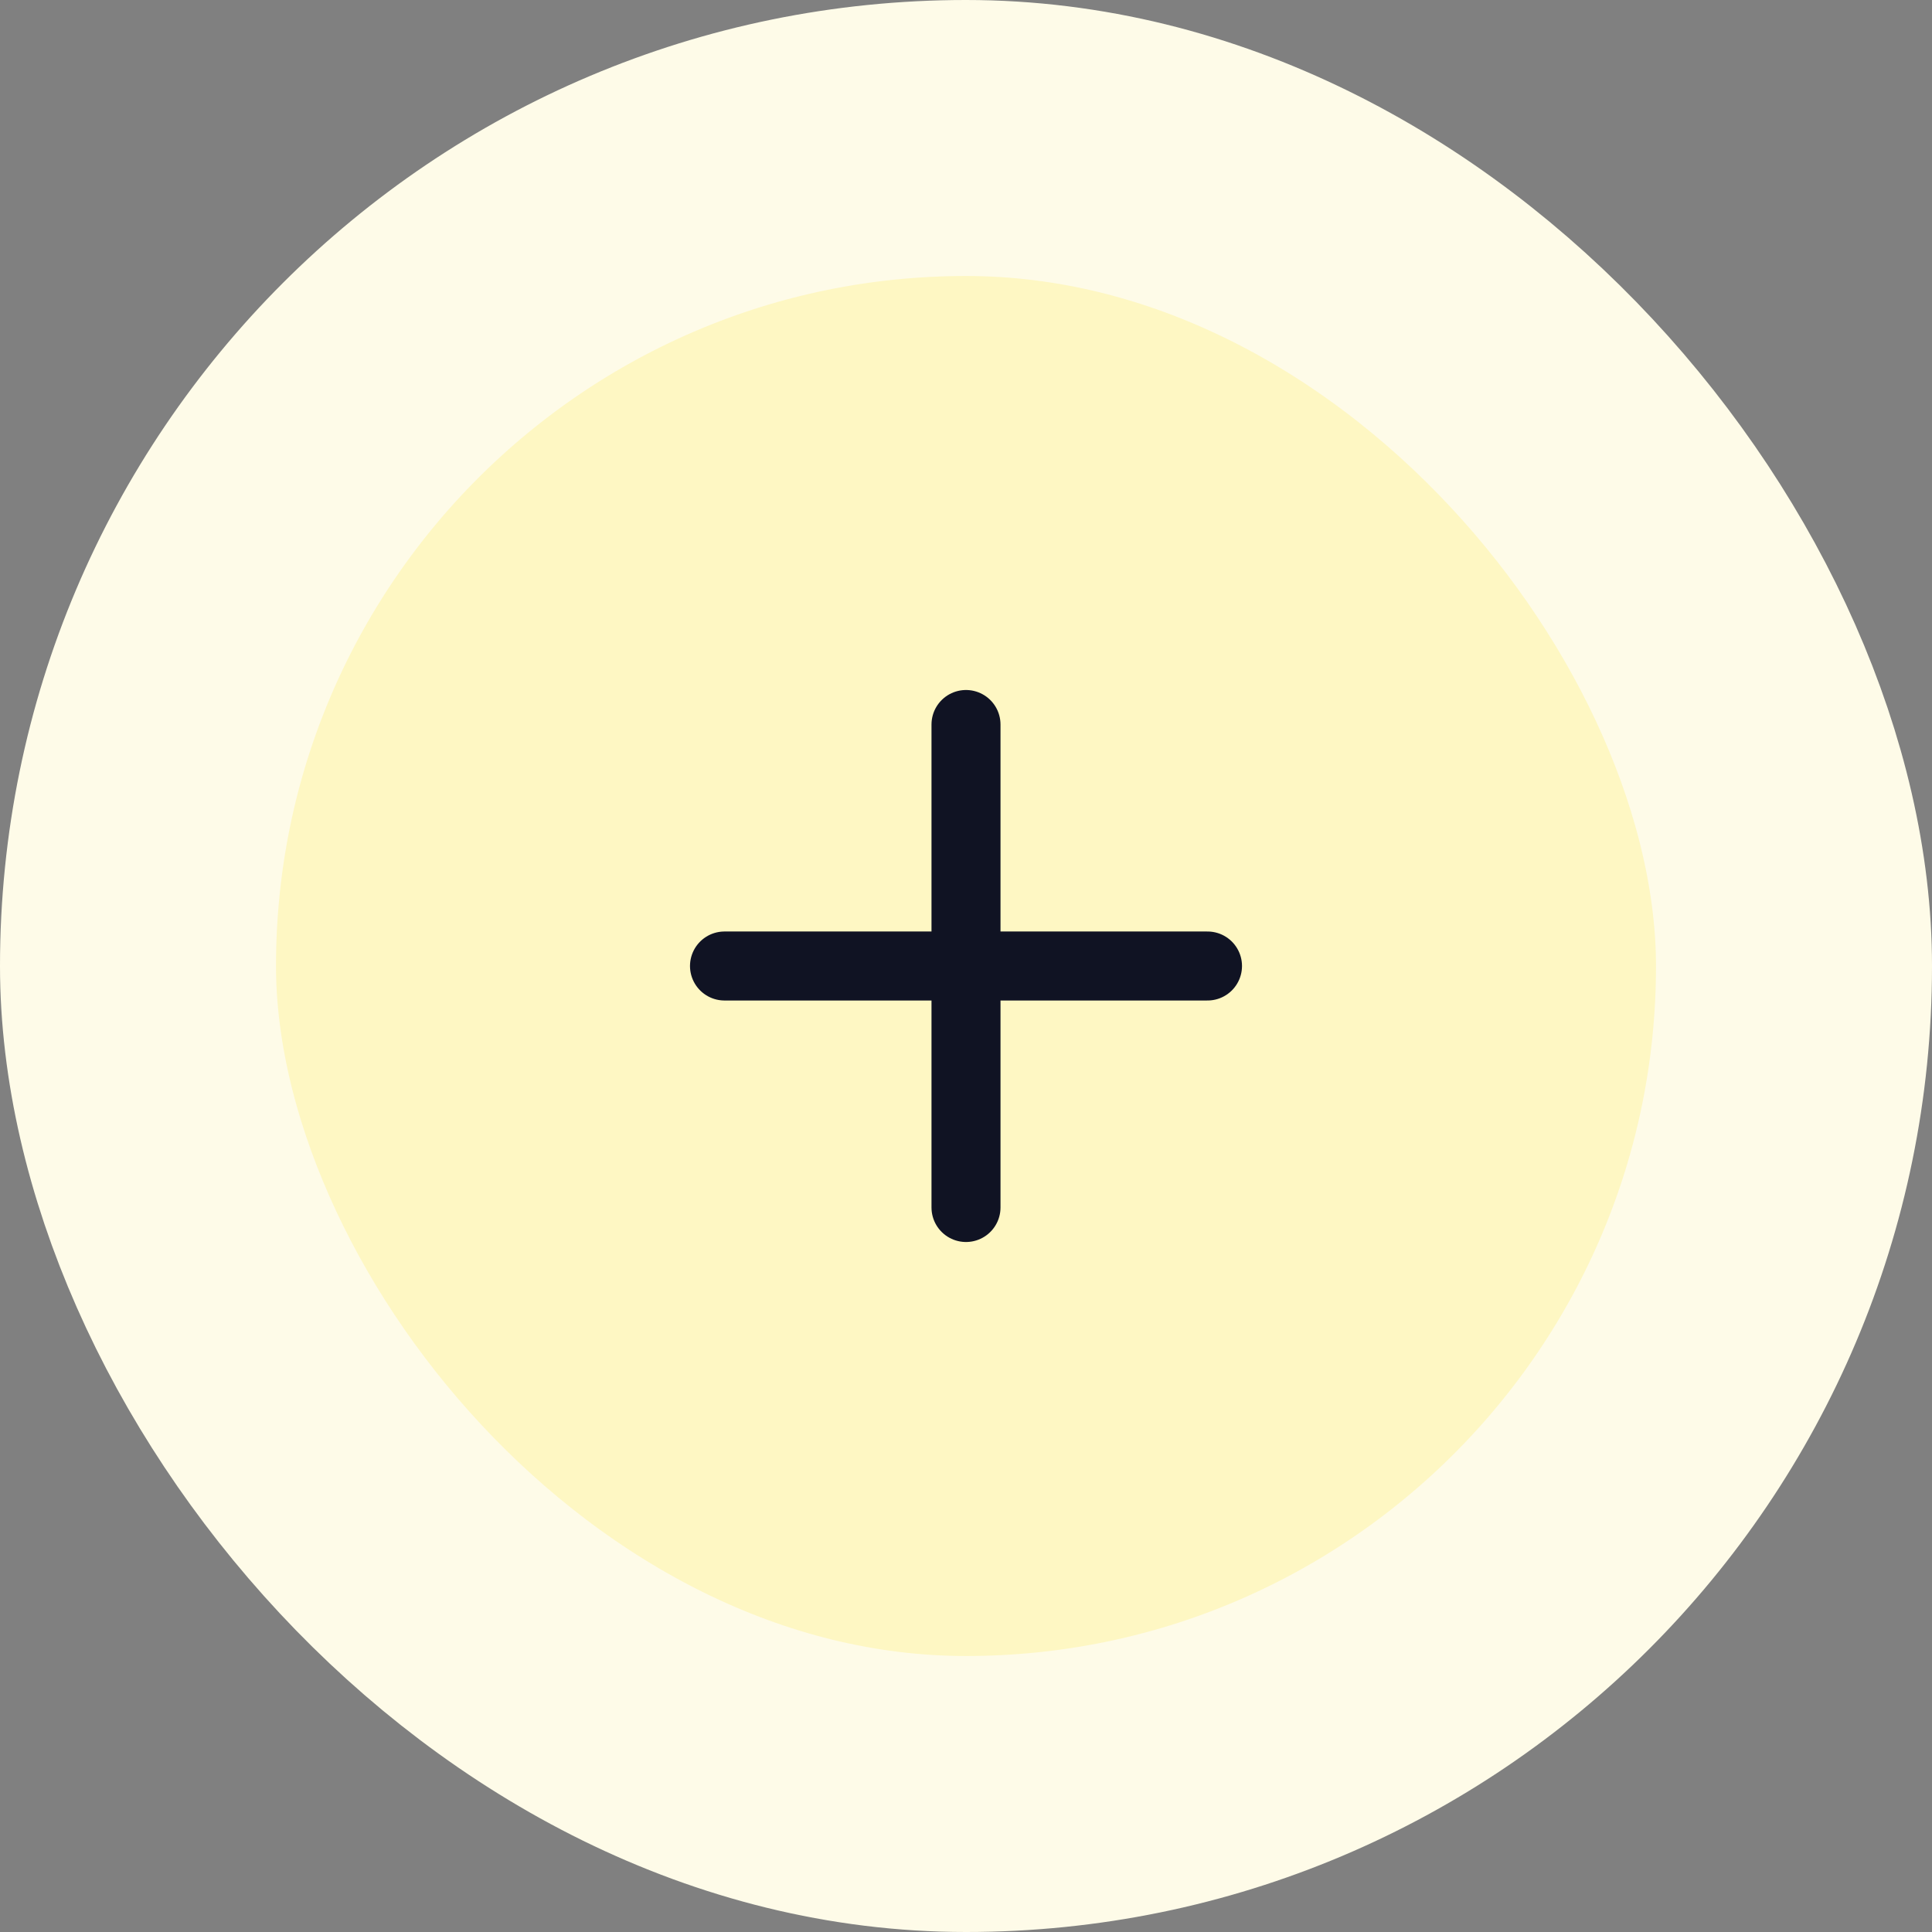 <svg width="56" height="56" viewBox="0 0 56 56" fill="none" xmlns="http://www.w3.org/2000/svg">
<rect x="0" y="0" width="56" height="56" fill="#808080" stroke="none"/>
<rect x="4" y="4" width="48" height="48" rx="24" fill="#FEF7C3"/>
<path d="M28 21V35M21 28H35" stroke="#101323" stroke-width="2" stroke-linecap="round" stroke-linejoin="round"/>
<rect x="4" y="4" width="48" height="48" rx="24" stroke="#FEFBE8" stroke-width="8"/>
</svg>
